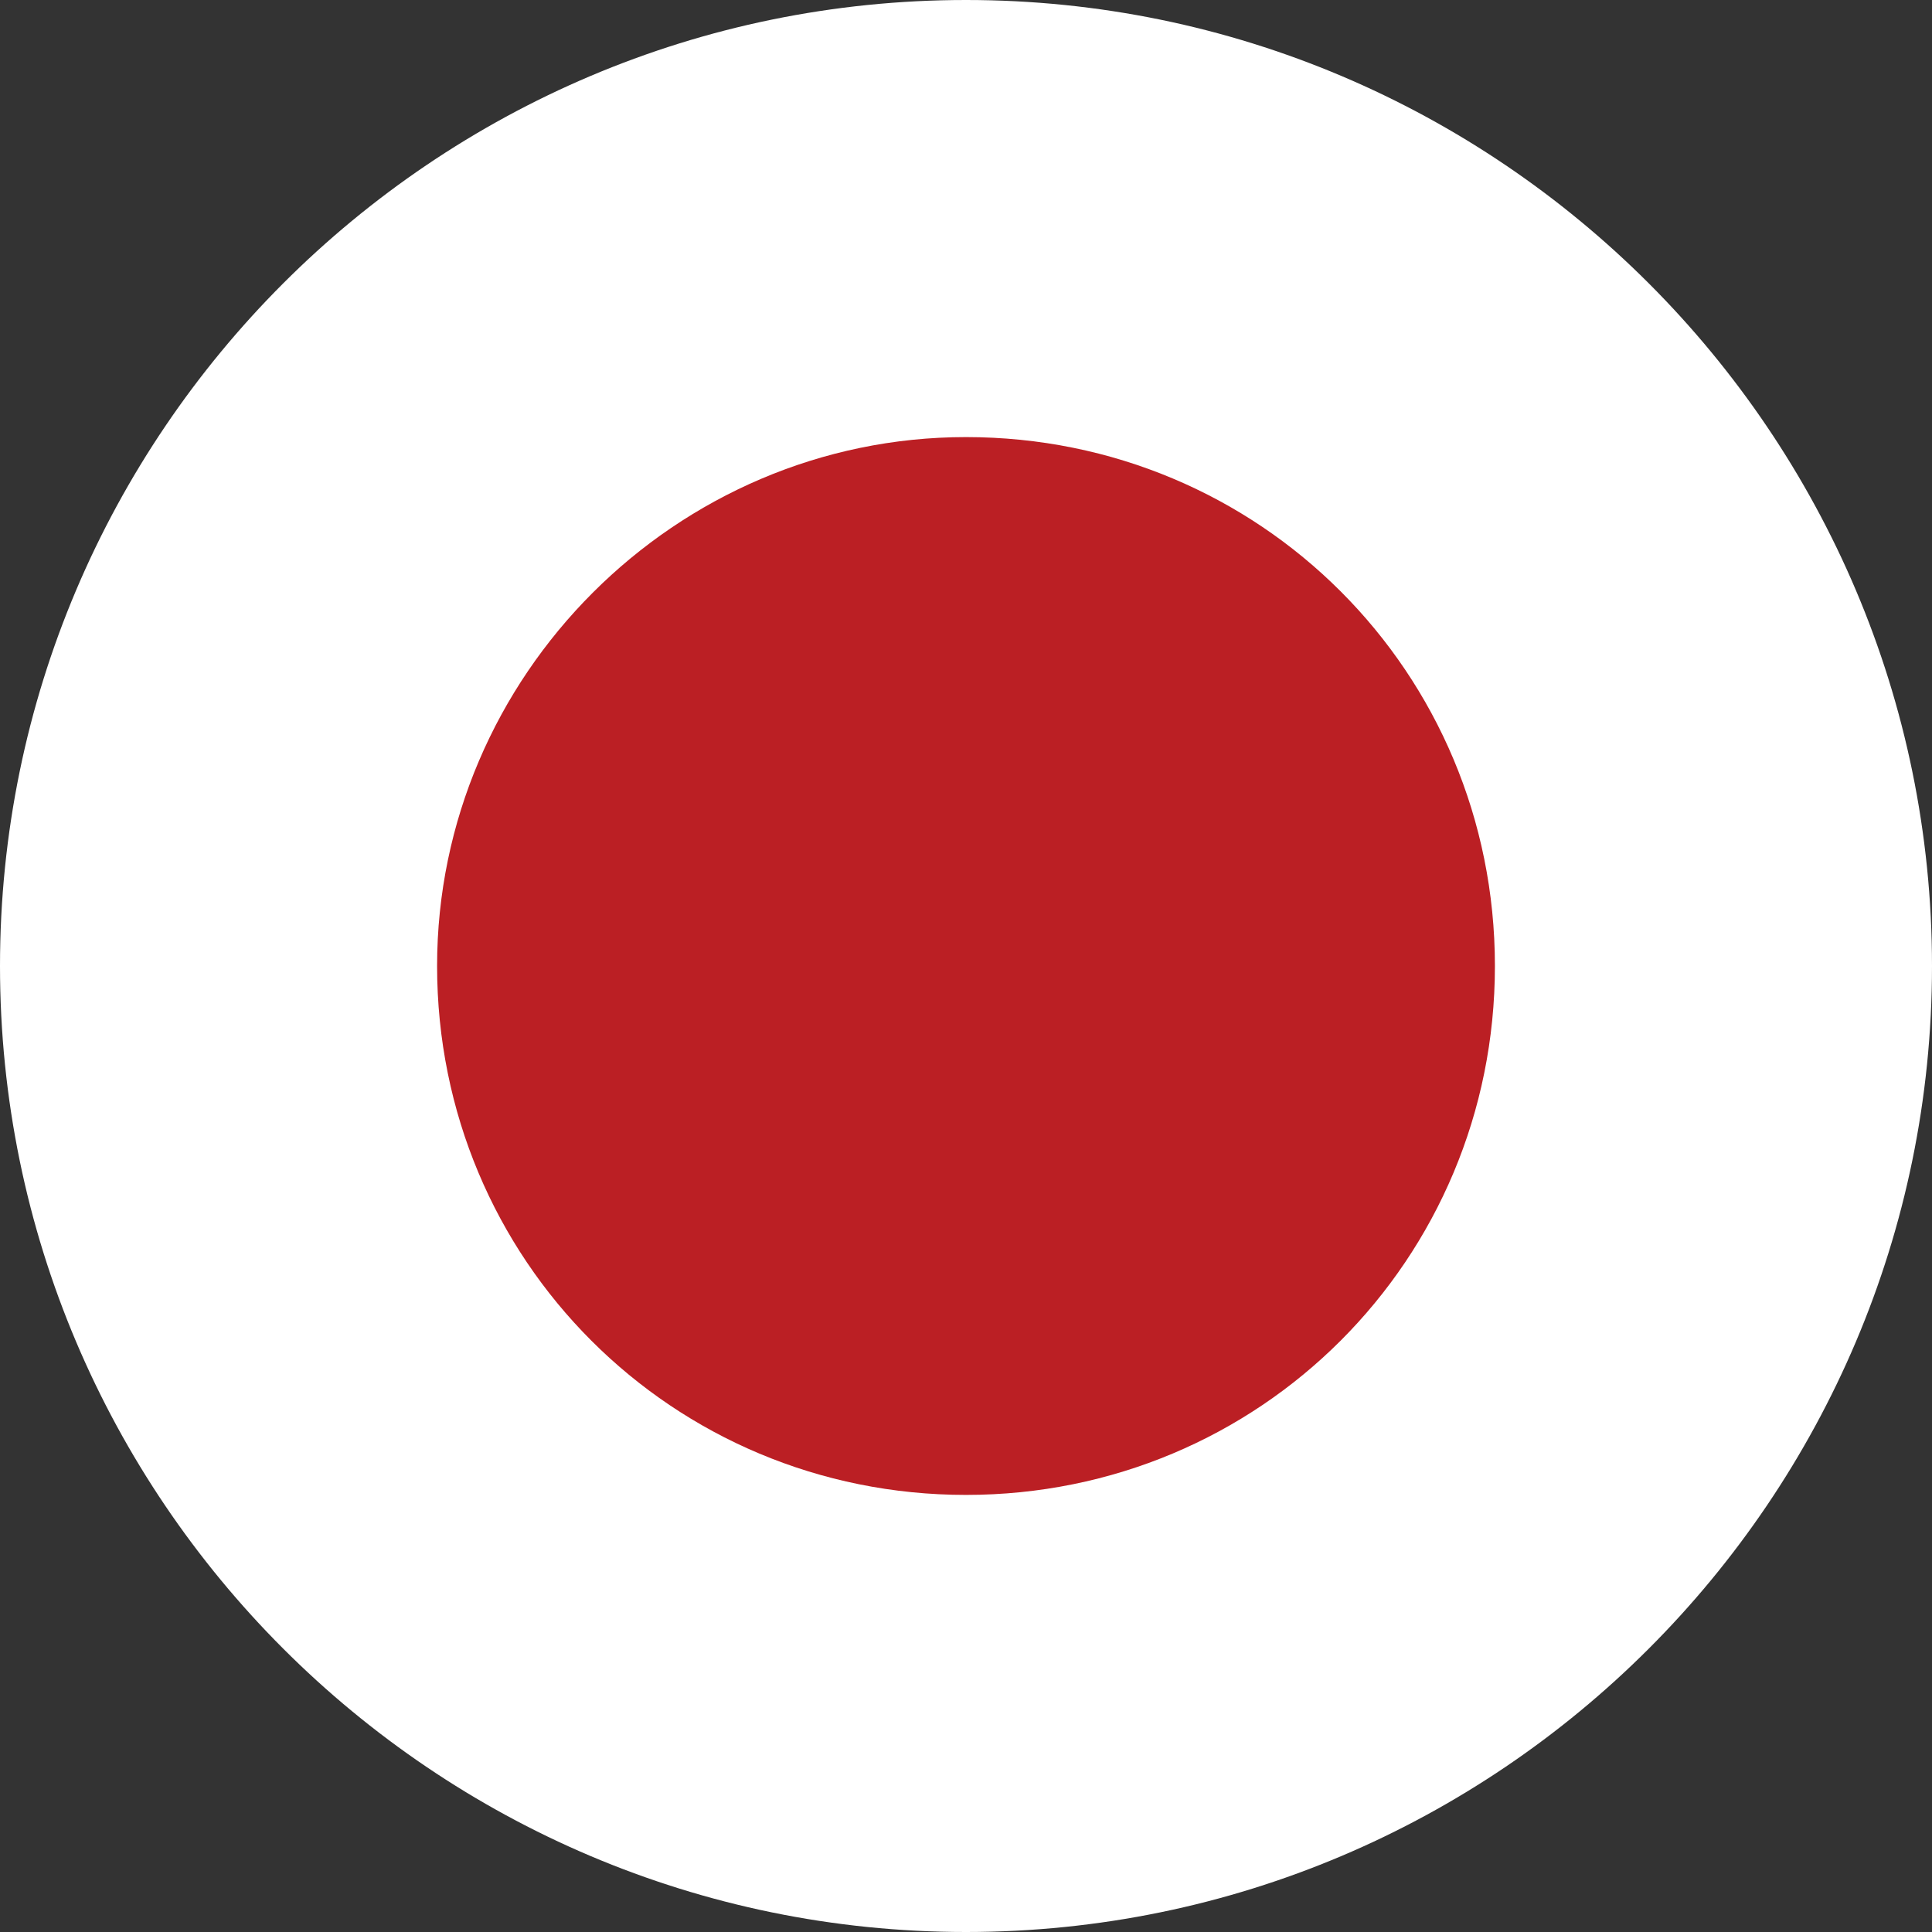 <?xml version="1.0" encoding="UTF-8"?> <!-- Generator: Adobe Illustrator 25.2.1, SVG Export Plug-In . SVG Version: 6.00 Build 0) --> <svg xmlns="http://www.w3.org/2000/svg" xmlns:xlink="http://www.w3.org/1999/xlink" version="1.1" id="_x23_Layer_1" x="0px" y="0px" viewBox="0 0 52.6 52.6" style="enable-background:new 0 0 52.6 52.6;" xml:space="preserve"><rect x="0" y="0" width="52.6" height="52.6" fill="#333333" stroke="none"/> <style type="text/css"> .st0{fill-rule:evenodd;clip-rule:evenodd;fill:#FFFFFF;} .st1{fill-rule:evenodd;clip-rule:evenodd;fill:#BB1F24;} </style> <g> <path class="st0" d="M26.3,52.6c14.5,0,26.3-11.8,26.3-26.3C52.6,11.8,40.8,0,26.3,0S0,11.8,0,26.3C0,40.8,11.8,52.6,26.3,52.6z"></path> <g> <path class="st1" d="M26.3,11.9c8,0,14.4,6.4,14.4,14.4c0,8-6.4,14.4-14.4,14.4s-14.4-6.4-14.4-14.4 C11.9,18.4,18.4,11.9,26.3,11.9z"></path> </g> </g> </svg> 